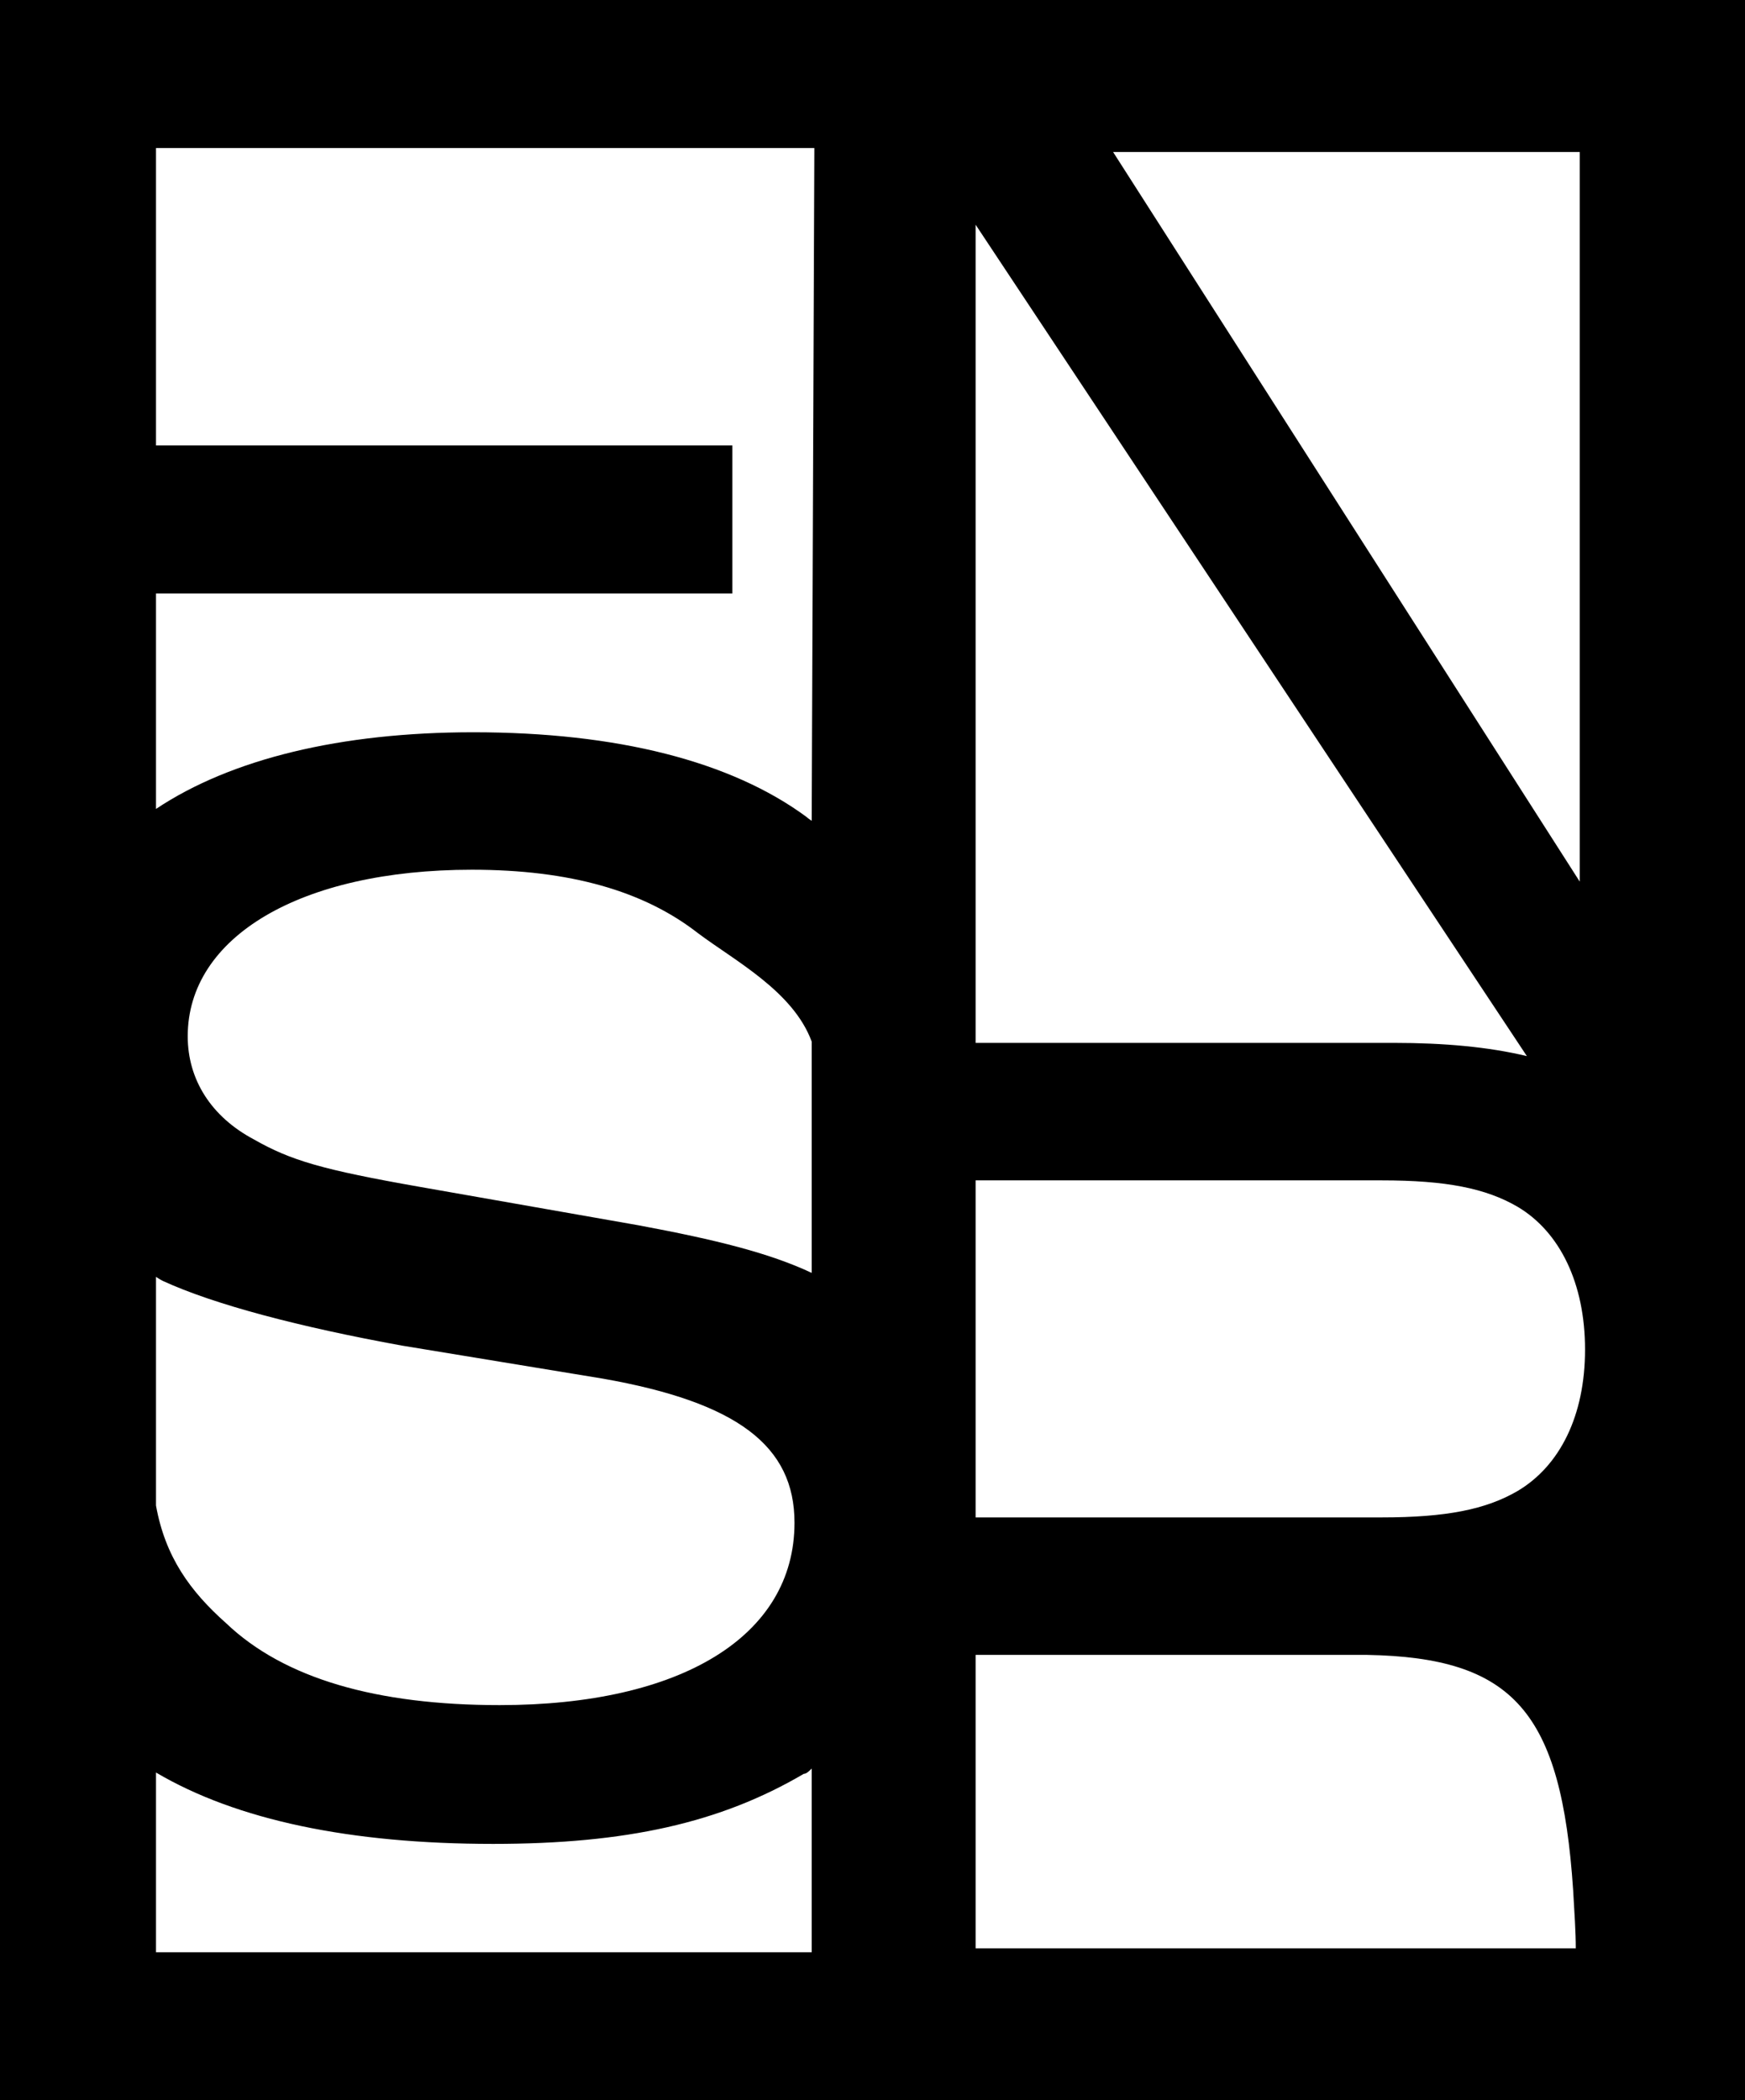 <?xml version="1.0" encoding="UTF-8"?>
<svg data-bbox="0 0 13.2 15.89" viewBox="0 0 13.2 15.89" xmlns="http://www.w3.org/2000/svg" data-type="shape">
    <g>
        <path d="M13.14 14.74v1.15c.01-.1.03-.59 0-1.15"/>
        <path d="M0 0v15.89h13.2V0zm11.95 1.15v5.52L8.42 1.15zm-4.57.55 4.17 6.29c-.29-.07-.63-.1-1-.1H7.38zm0 7.23h3.07c.49 0 .79.06 1.03.2.32.19.51.58.51 1.08s-.19.88-.51 1.07c-.24.14-.54.2-1.03.2H7.38zm-6.2-4.44h4.36V3.37H1.18V1.12h4.98v.03l-.02 5.06s-.03-.02-.04-.03c-.57-.42-1.43-.64-2.52-.64-1 0-1.83.2-2.4.58zm4.96 5.14c-.32-.15-.72-.25-1.31-.36l-1.65-.29c-.74-.13-.98-.2-1.26-.36-.32-.17-.5-.45-.5-.78 0-.75.85-1.26 2.15-1.26.74 0 1.3.16 1.71.48.28.21.72.44.86.82zm-4.96.03s.03.02.05.03c.39.18 1.04.35 1.81.49l1.52.25c1.02.18 1.45.51 1.45 1.09 0 .86-.86 1.38-2.23 1.38-.93 0-1.63-.2-2.07-.62-.27-.24-.46-.5-.53-.89zm4.96 5.11H1.18v-1.36c.61.36 1.47.54 2.55.54 1.01 0 1.72-.16 2.35-.53.02 0 .04-.02.06-.04zm1.24-2.25h2.96c1.11.02 1.47.43 1.56 1.78.01.17.02.32.02.44H7.38z"/>
    </g>
</svg>
